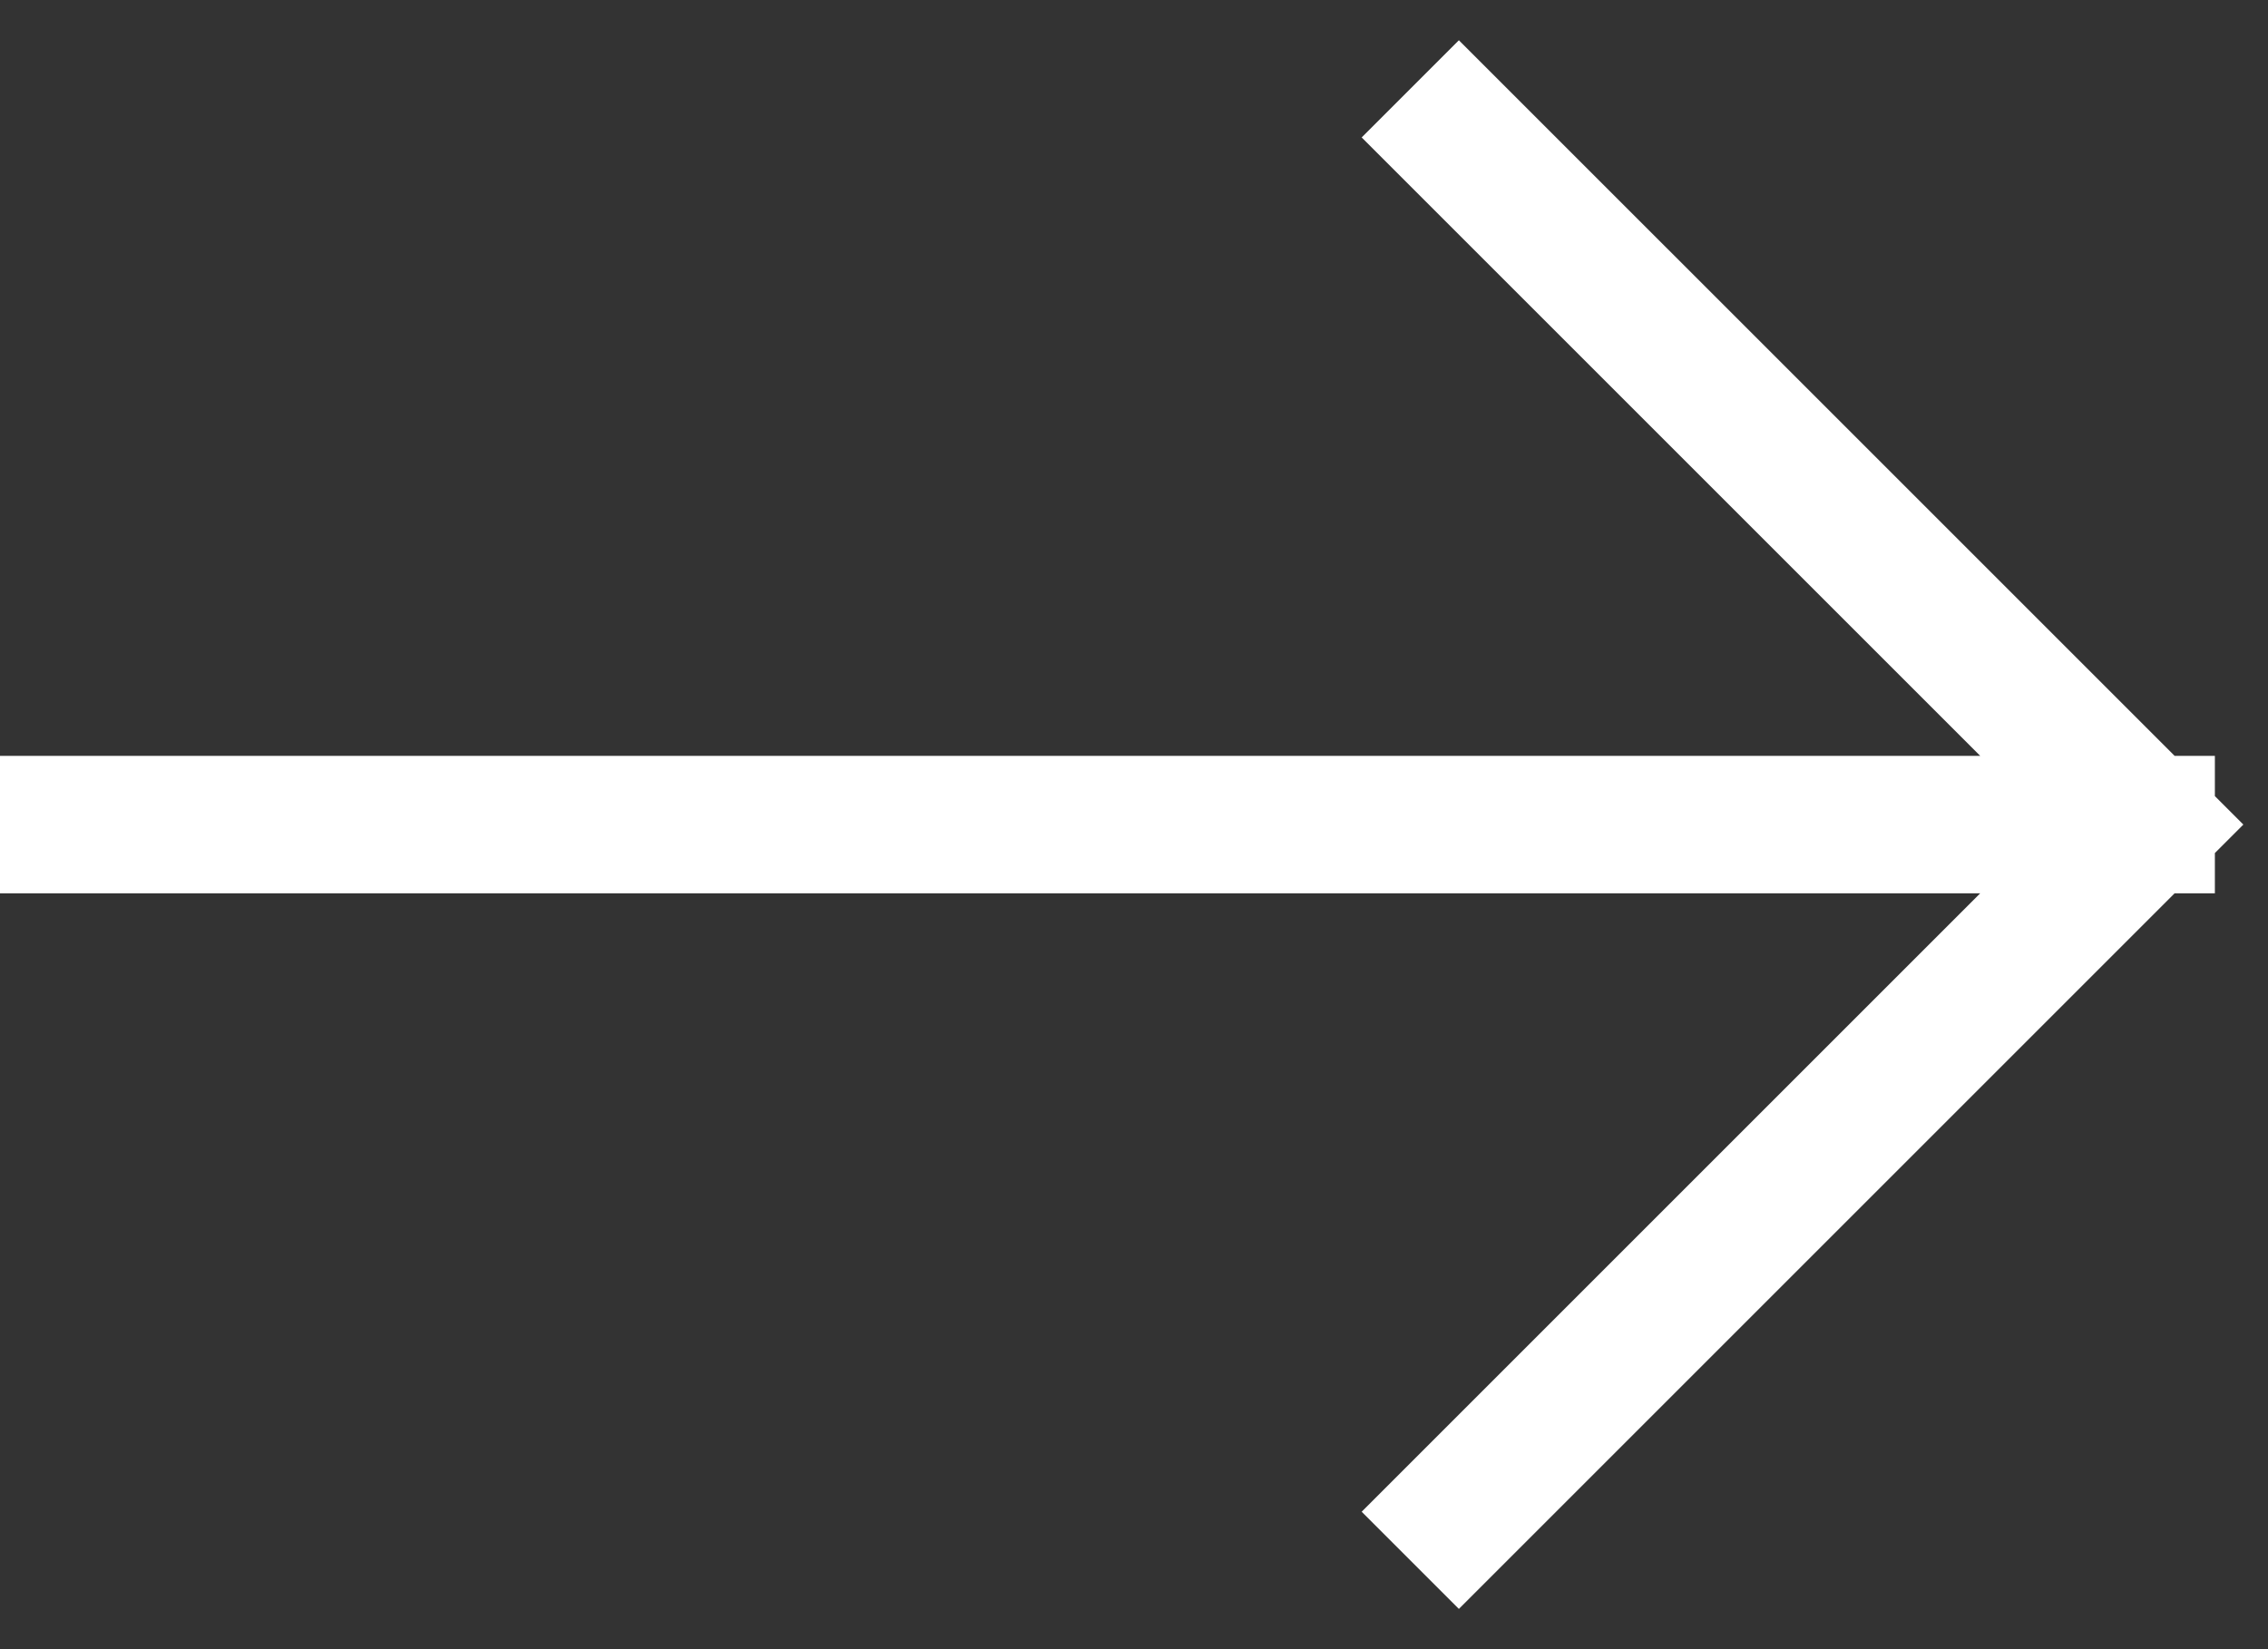 <svg width="33" height="24" viewBox="0 0 33 24" fill="none" xmlns="http://www.w3.org/2000/svg">
<rect x="0" y="0" width="33" height="24" fill="#333333" stroke="none"/>
<path d="M21.227 2L31.227 12M31.227 12L21.227 22M31.227 12H1" stroke="white" stroke-width="2" stroke-linecap="square" stroke-linejoin="round"/>
</svg>
